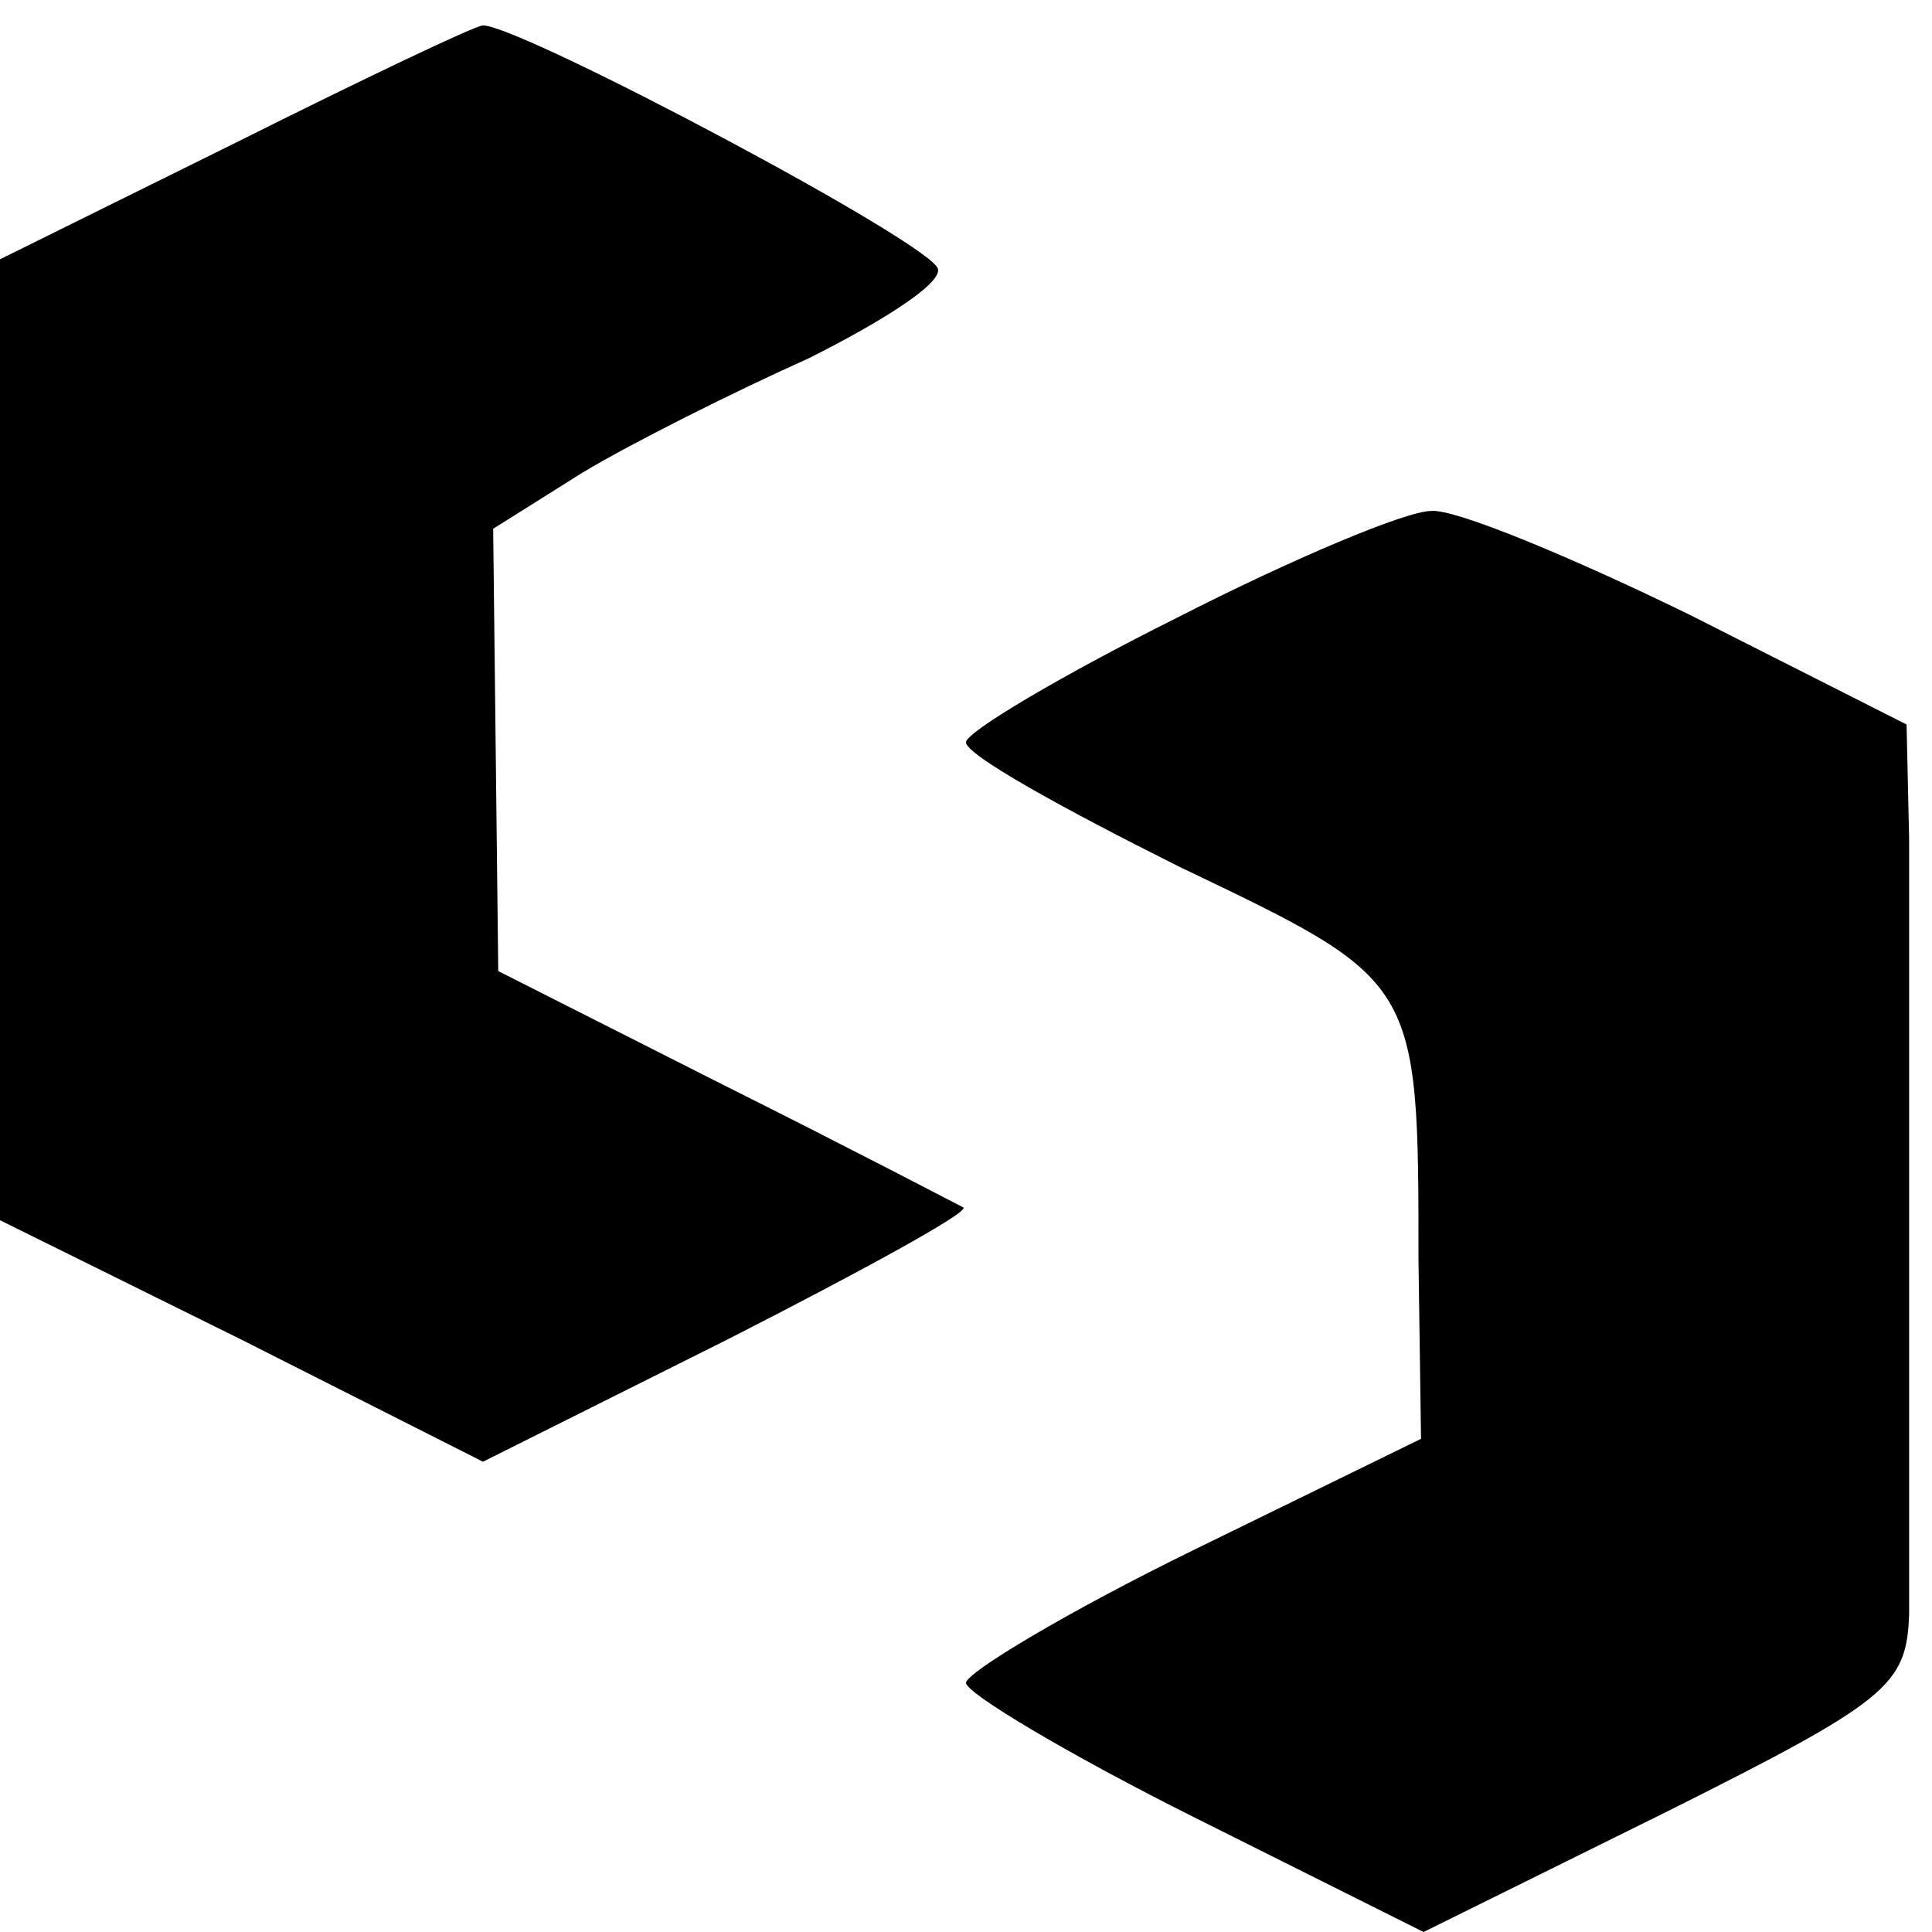 <svg version="1.0" xmlns="http://www.w3.org/2000/svg" width="101.333" height="101.333" viewBox="0 0 76 76"><path d="M9.3 5.6 0 10.2V48l9.5 4.7 9.5 4.8 9.6-4.8c5.3-2.7 9.5-5 9.3-5.2-.2-.1-4.4-2.3-9.4-4.8l-8.9-4.5-.1-8.7-.1-8.7 3.5-2.2c2-1.2 6-3.2 8.9-4.5 2.8-1.4 5.2-2.9 5.1-3.5C36.9 9.7 20.5 1 19 1c-.3 0-4.7 2.1-9.7 4.6zM46.3 24.3c-4.6 2.3-8.3 4.5-8.3 4.9 0 .5 3.8 2.6 8.4 4.9 9.4 4.5 9.4 4.4 9.4 15.5l.1 7-9 4.4C42 63.4 38 65.8 38 66.2c0 .4 4 2.8 9 5.3l9 4.5 9.5-4.7c8.8-4.4 9.5-5 9.6-7.8V33l-.1-4.5-8.5-4.3c-4.7-2.3-9.3-4.2-10.2-4.1-1 0-5.5 1.9-10 4.2z"/></svg>